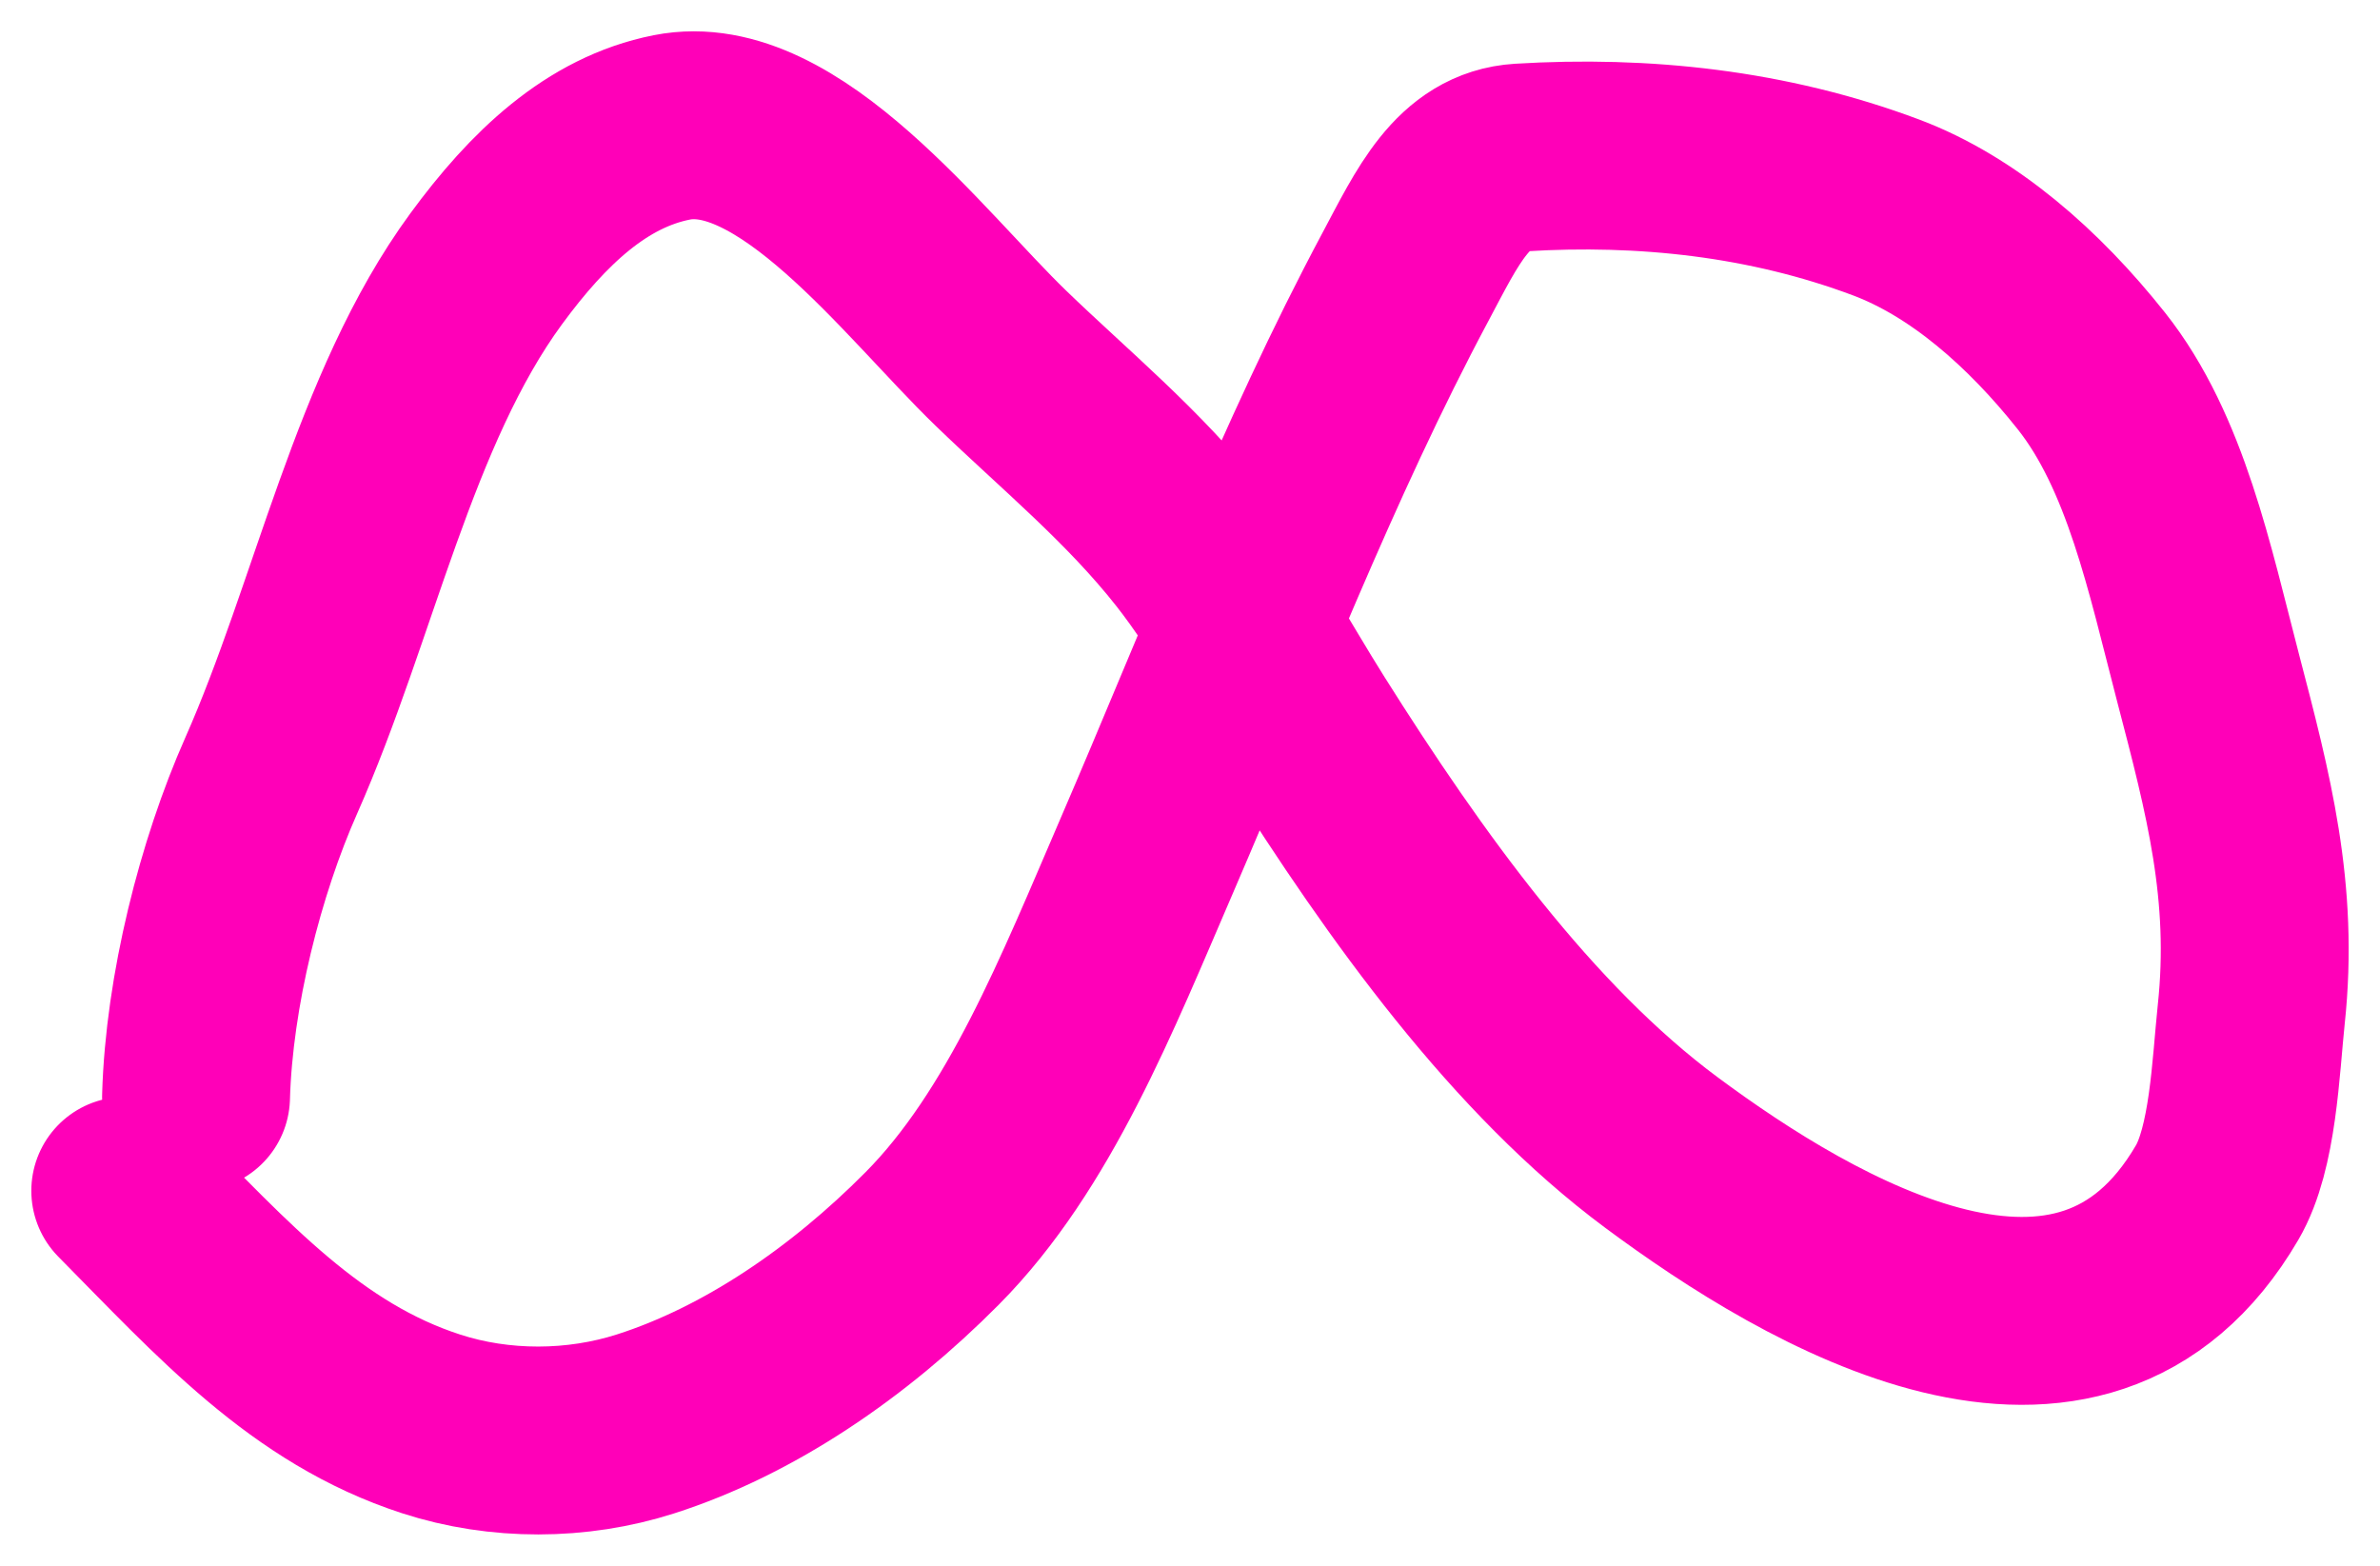 <?xml version="1.0" encoding="UTF-8"?> <svg xmlns="http://www.w3.org/2000/svg" width="38" height="25" viewBox="0 0 38 25" fill="none"> <path d="M3.13 17.514C3.178 15.823 3.68 13.85 4.33 12.385C5.497 9.751 6.13 6.519 7.762 4.293C8.592 3.161 9.529 2.271 10.727 2.034C12.586 1.666 14.596 4.381 15.98 5.719C16.989 6.694 18.102 7.603 19.007 8.755C19.682 9.614 20.238 10.658 20.835 11.607C22.45 14.171 24.31 16.757 26.527 18.402C28.911 20.172 33.241 22.739 35.4 19.041C35.816 18.33 35.856 17.032 35.944 16.199C36.154 14.239 35.738 12.672 35.254 10.82C34.803 9.092 34.42 7.219 33.391 5.922C32.469 4.76 31.344 3.774 30.113 3.312C28.226 2.604 26.235 2.396 24.281 2.515C23.352 2.572 22.949 3.467 22.439 4.423C20.875 7.351 19.65 10.554 18.31 13.662C17.361 15.861 16.436 18.209 14.884 19.773C13.545 21.123 11.949 22.21 10.308 22.735C9.212 23.086 7.979 23.091 6.883 22.735C4.89 22.088 3.568 20.599 2 19.013" stroke="#FF00B8" stroke-width="3" stroke-linecap="round"></path> </svg> 